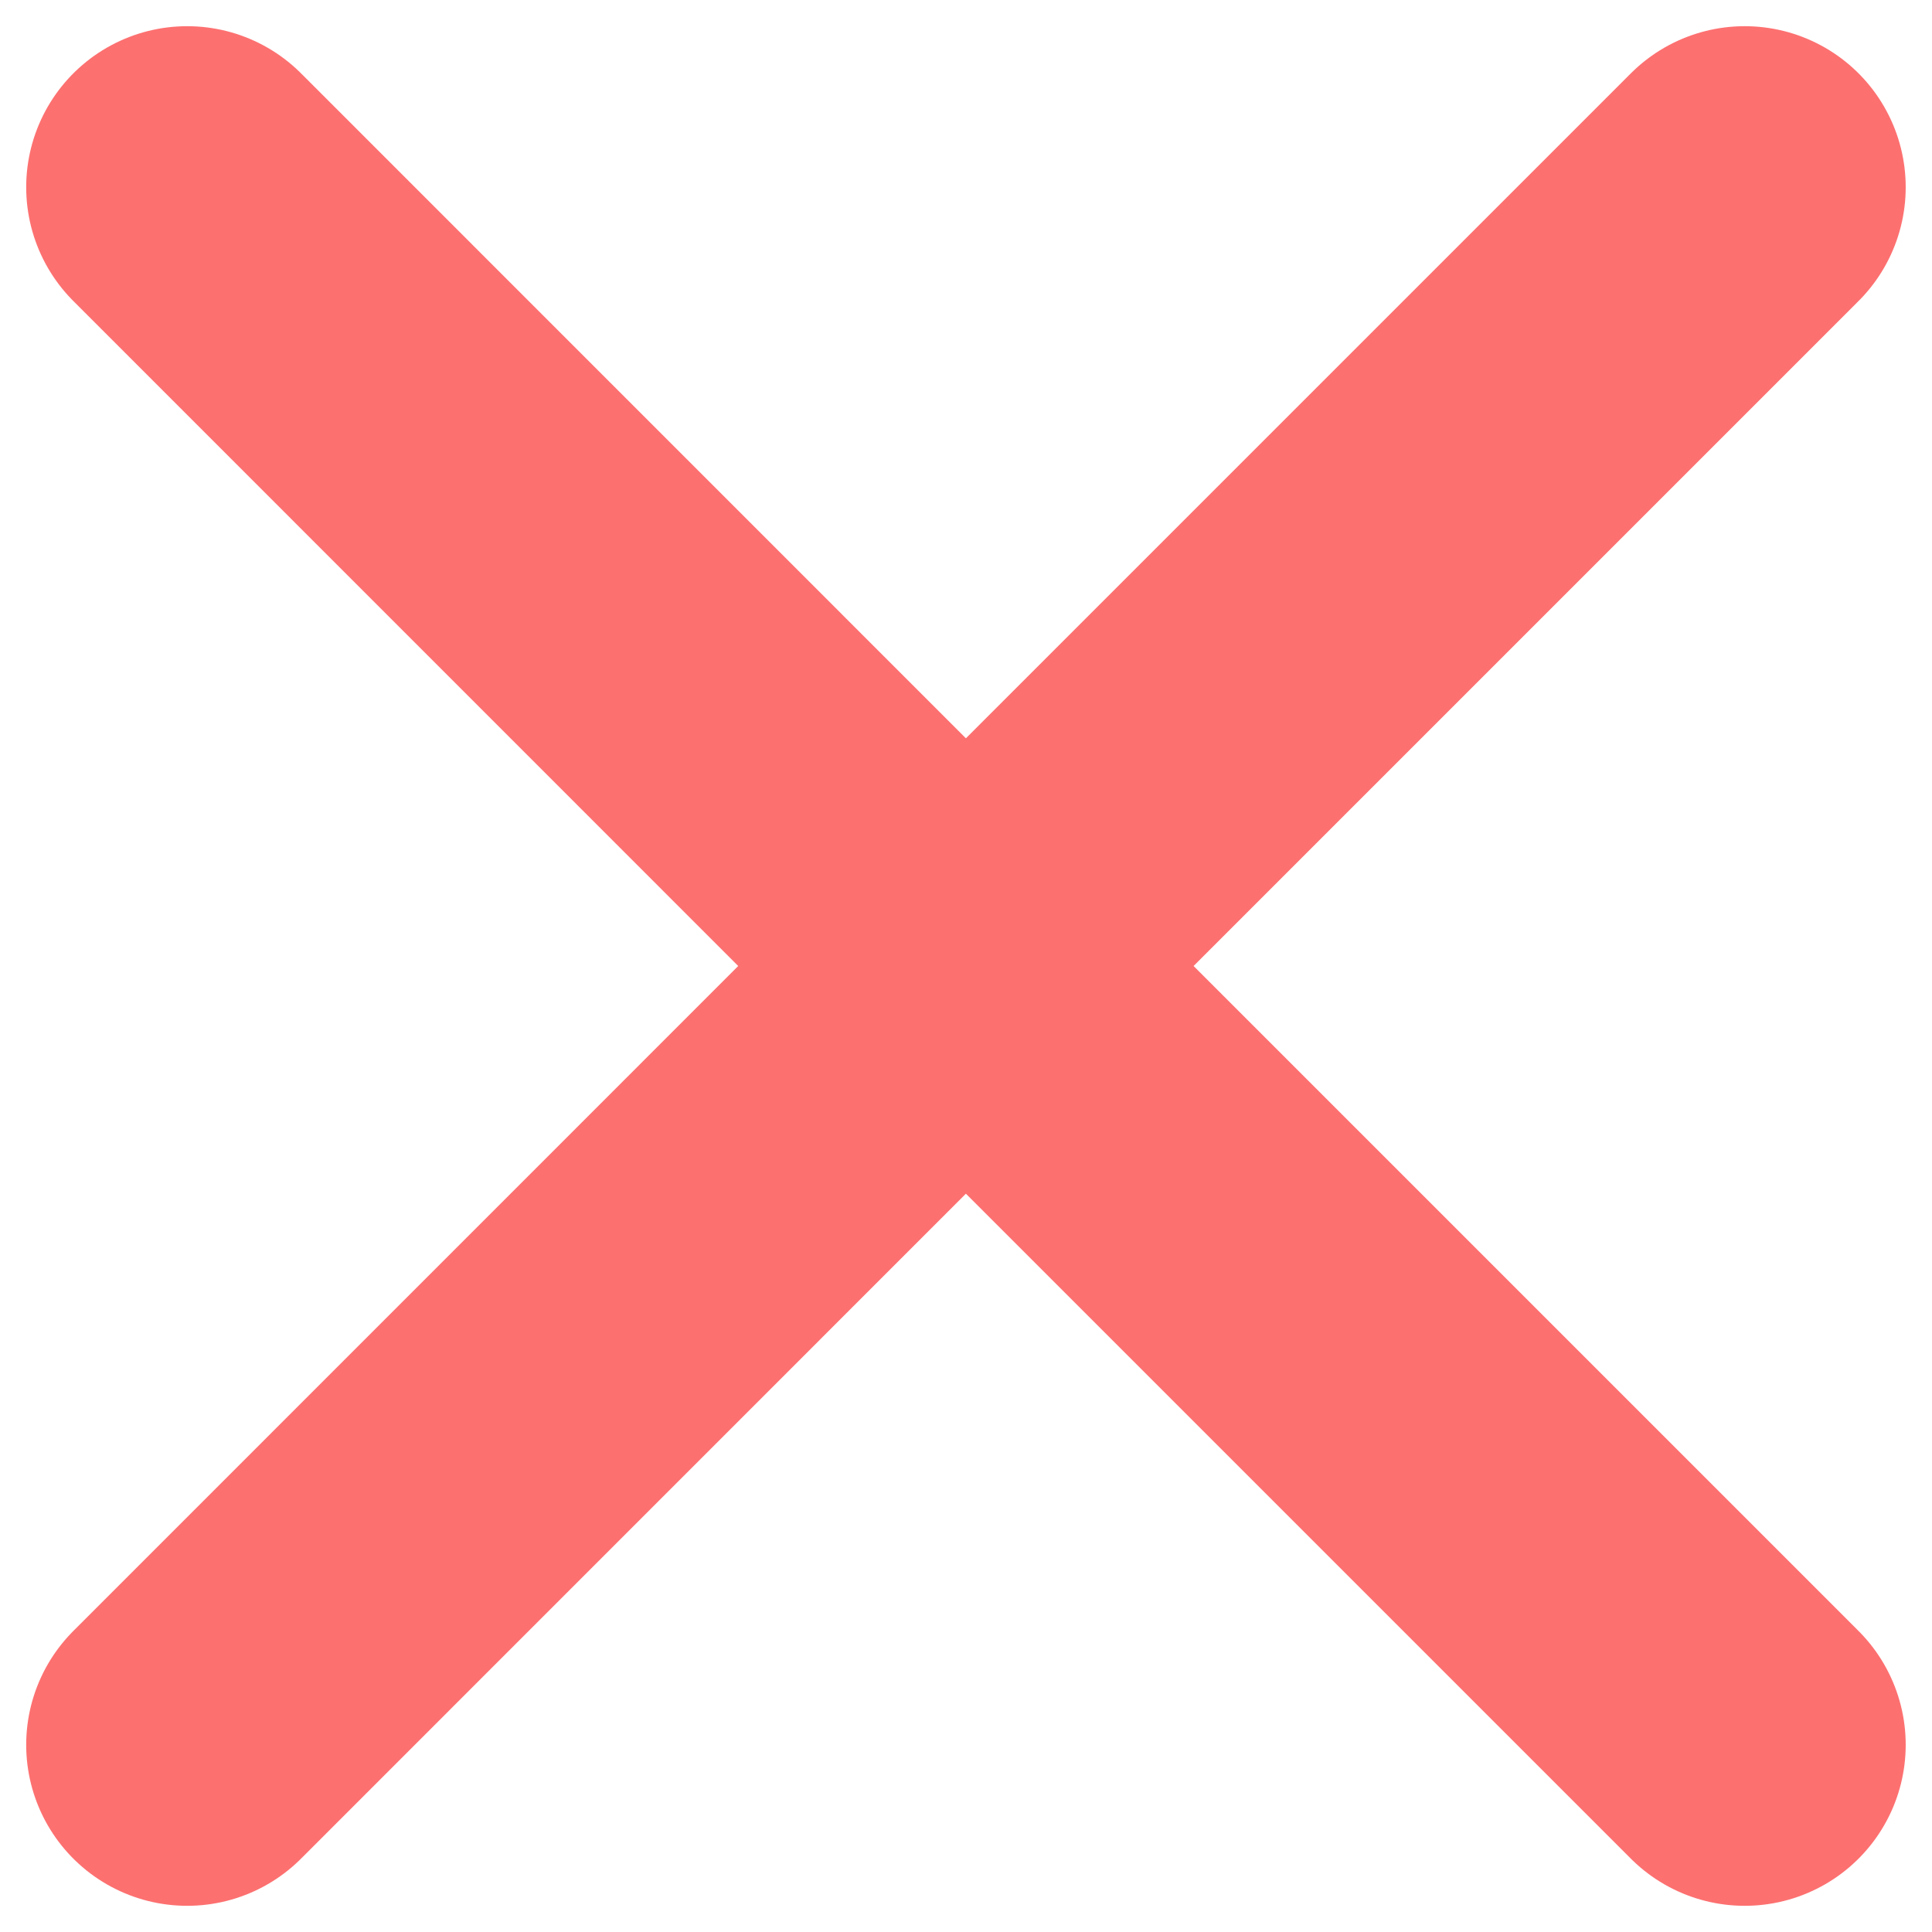 <svg width="18" height="18" viewBox="0 0 18 18" fill="none" xmlns="http://www.w3.org/2000/svg">
<path d="M16.255 1.744L8.999 9M8.999 9L1.744 16.256M8.999 9L16.255 16.256M8.999 9L1.744 1.744" stroke="#FD7070" stroke-width="3" stroke-linecap="round" stroke-linejoin="round"/>
</svg>
